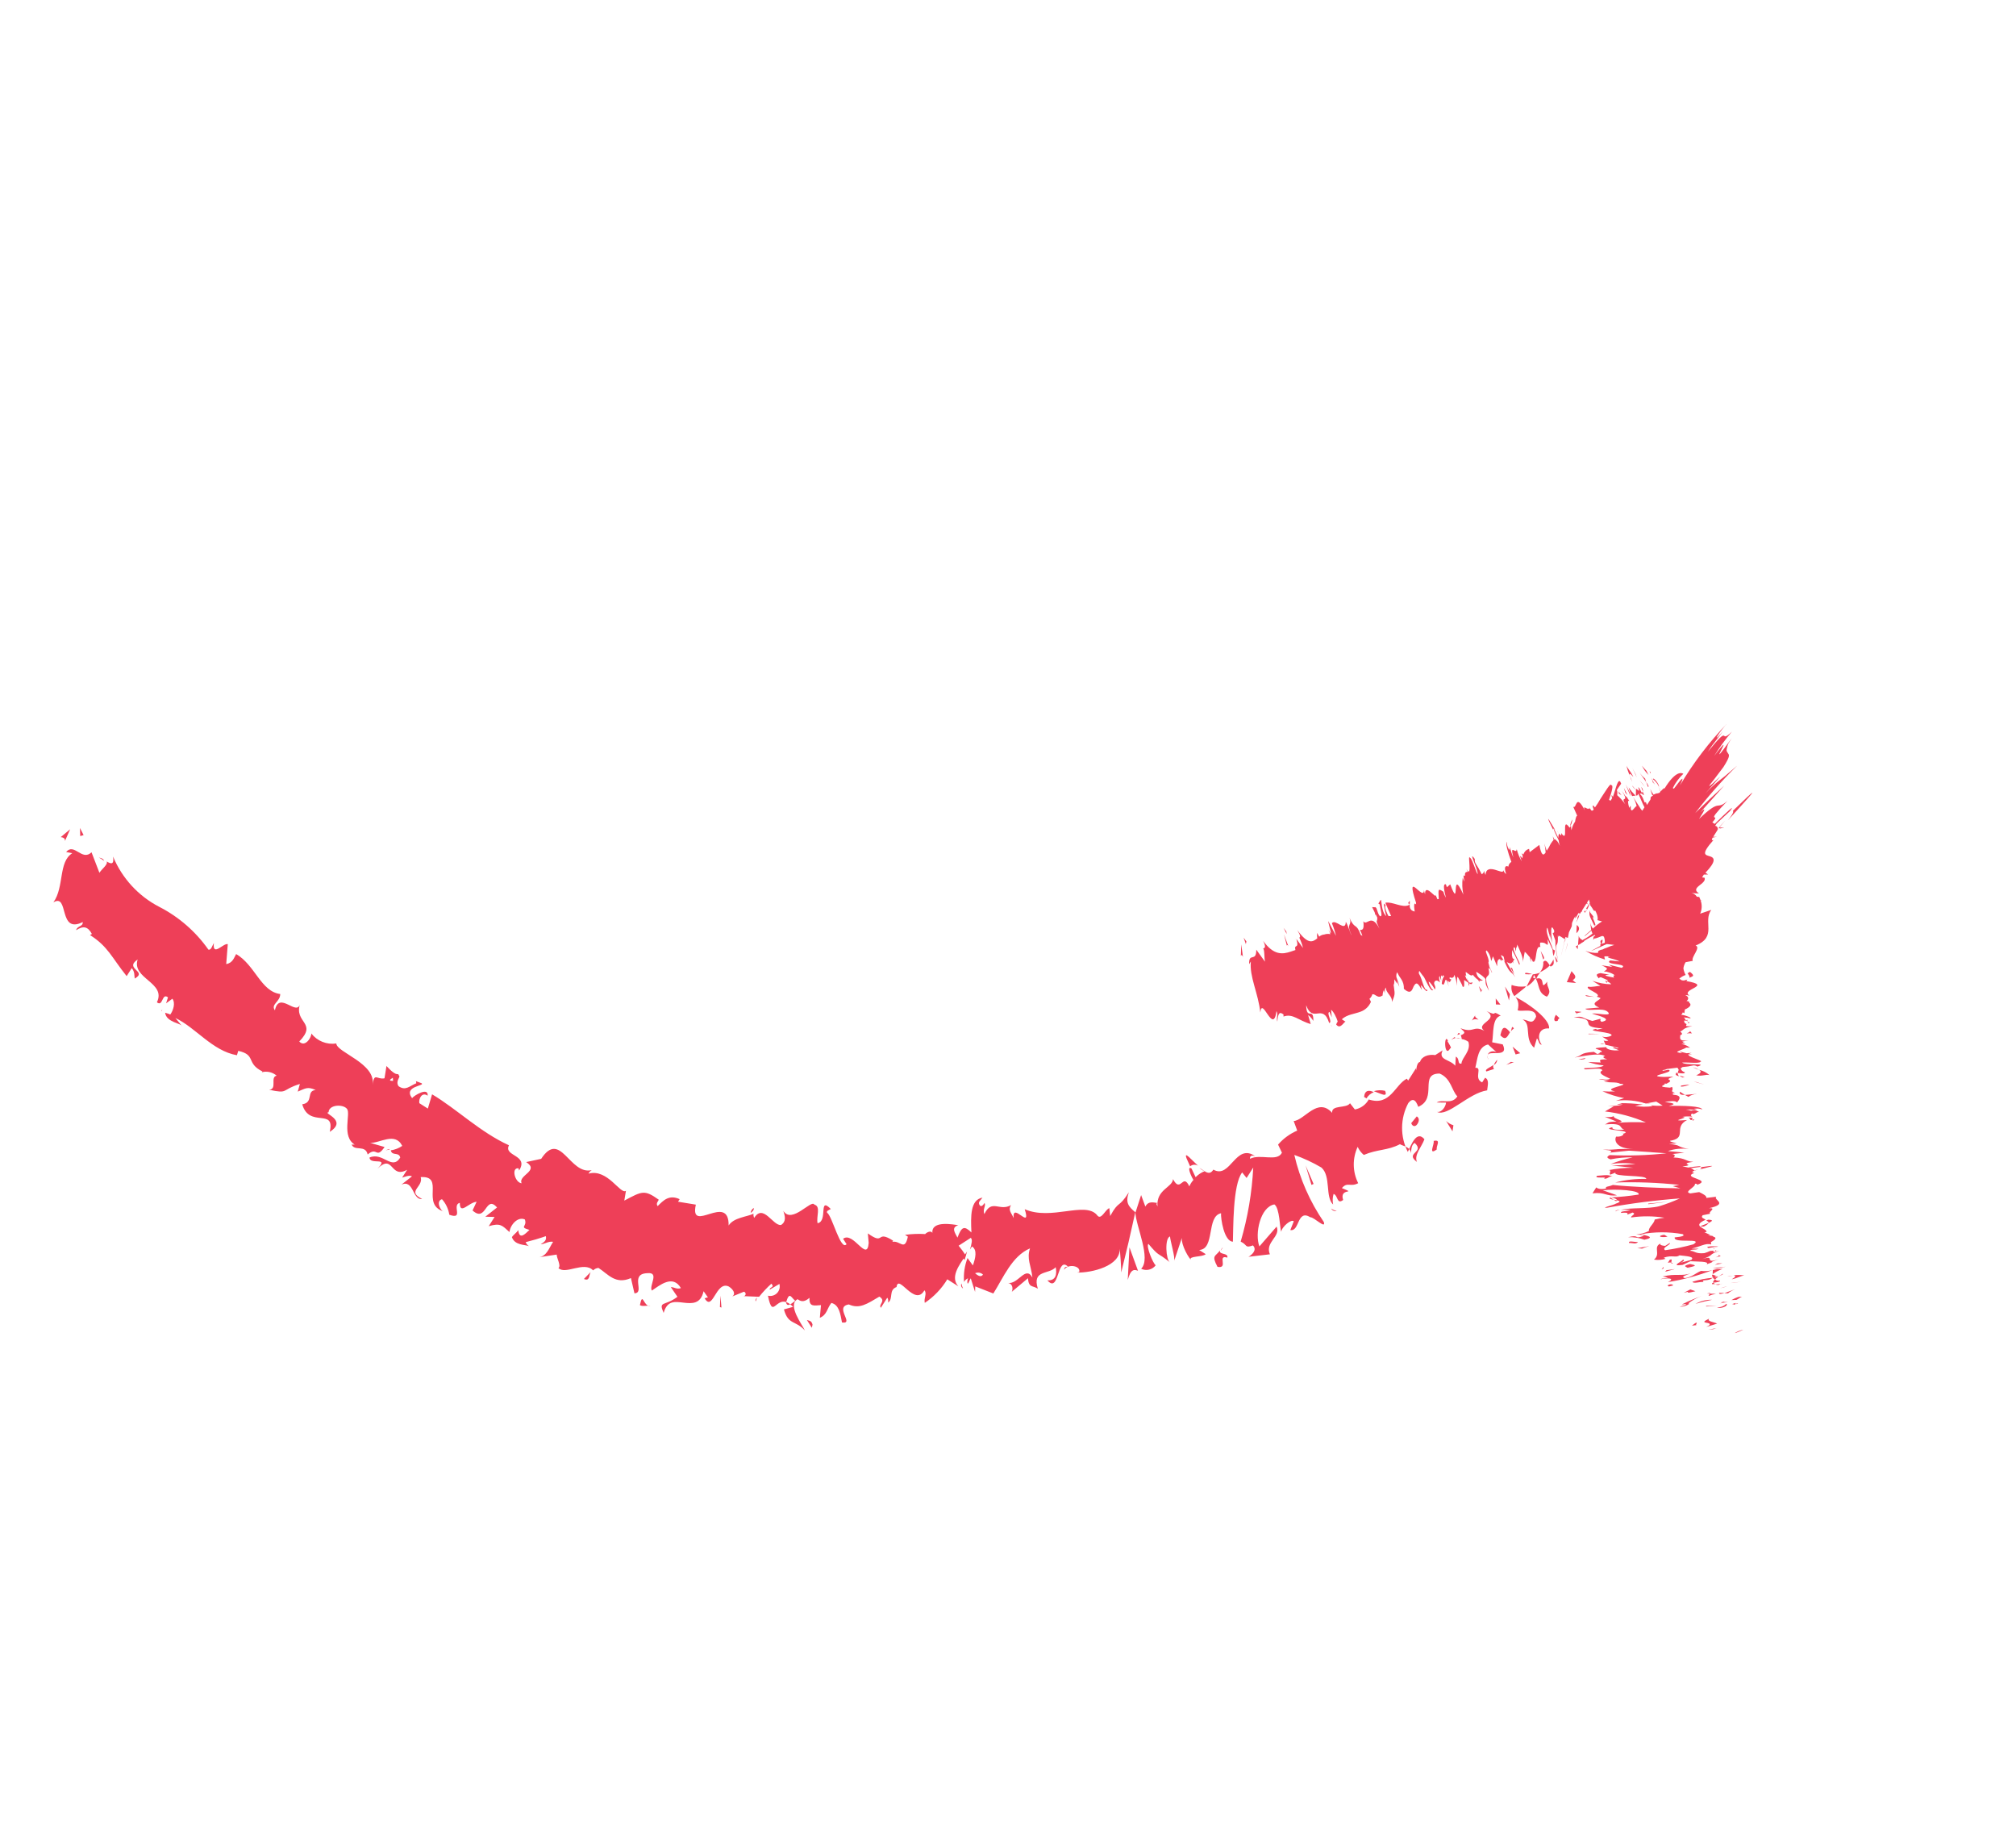 <?xml version="1.0" encoding="UTF-8"?> <svg xmlns="http://www.w3.org/2000/svg" width="138" height="126" viewBox="0 0 138 126" fill="none"><g clip-path="url(#clip0_461_1598)"><path d="M109.45 62.107L109.476 61.863C109.38 61.831 109.323 61.852 109.45 62.107Z" fill="#EE3F58"></path><path d="M107.932 63.32L107.908 63.878C108.171 63.644 108.116 63.437 107.932 63.32Z" fill="#EE3F58"></path><path d="M108.069 64.052L108.019 64.693L108.443 64.433C108.317 64.338 108.097 64.256 108.069 64.052Z" fill="#EE3F58"></path><path d="M107.863 64.782L107.995 64.98L108.019 64.694L107.863 64.782Z" fill="#EE3F58"></path><path d="M105.639 65.847C105.653 65.975 105.638 66.105 105.598 66.227C105.557 66.349 105.491 66.462 105.403 66.556C105.66 66.447 105.893 66.288 106.087 66.088C105.973 65.93 105.826 65.621 105.639 65.847Z" fill="#EE3F58"></path><path d="M106.185 66.137C106.405 66.061 106.36 65.861 106.336 65.674C106.271 65.822 106.183 65.96 106.077 66.082C106.129 66.158 106.163 66.194 106.185 66.137Z" fill="#EE3F58"></path><path d="M104.416 66.687C104.57 66.702 104.725 66.699 104.879 66.68C104.673 66.621 104.292 66.522 104.416 66.687Z" fill="#EE3F58"></path><path d="M103.89 69.161C104.204 69.275 105.106 68.96 105.15 69.59C104.879 70.22 104.645 69.799 104.232 69.794C104.873 70.116 104.297 71.068 105.012 71.723L105.203 71.085C105.335 71.169 105.326 71.522 105.534 71.51C105.213 71.091 105.274 70.342 106.04 70.399C106.114 69.787 104.675 68.714 103.739 68.248C103.871 68.447 104.012 68.608 103.89 69.161Z" fill="#EE3F58"></path><path d="M103.664 68.186L104.392 67.603L104.347 67.674L104.451 67.511C104.124 67.569 103.787 67.538 103.476 67.422C103.45 67.555 103.453 67.692 103.485 67.825C103.518 67.957 103.579 68.08 103.664 68.186Z" fill="#EE3F58"></path><path d="M104.926 66.697C104.998 66.742 105.039 66.768 104.998 66.742C105.045 66.802 105.086 66.866 105.119 66.934C104.85 67.02 104.987 66.85 104.998 66.742L104.926 66.697L104.492 67.538C104.744 67.401 104.957 67.2 105.106 66.955C105.413 67.465 105.242 67.958 105.889 68.226C106.286 67.805 105.839 67.606 105.913 67.195C105.345 67.909 105.874 66.784 105.168 66.993C105.227 66.837 105.317 66.695 105.434 66.575C105.266 66.642 105.089 66.684 104.91 66.701L104.926 66.697Z" fill="#EE3F58"></path><path d="M107.652 67.097C108.036 66.854 107.707 66.673 107.575 66.475L107.252 67.23L107.888 67.29L107.652 67.097Z" fill="#EE3F58"></path><path d="M103.019 67.533L103.291 68.48L103.356 68.062L103.019 67.533Z" fill="#EE3F58"></path><path d="M102.707 68.768L102.386 68.349L102.398 68.758L102.707 68.768Z" fill="#EE3F58"></path><path d="M51.741 89.07L51.822 88.806C51.721 88.943 51.673 89.041 51.741 89.07Z" fill="#EE3F58"></path><path d="M82.01 79.798C81.562 79.398 81.021 78.739 81.224 79.298L81.467 79.84C81.542 79.776 81.634 79.737 81.732 79.73C81.829 79.722 81.927 79.746 82.01 79.798Z" fill="#EE3F58"></path><path d="M65.913 86.073C65.946 86.136 65.985 86.195 66.031 86.248L66.2 85.668L65.913 86.073Z" fill="#EE3F58"></path><path d="M40.426 87.079L39.97 87.549C40.376 87.721 40.301 87.344 40.426 87.079Z" fill="#EE3F58"></path><path d="M94.814 74.67C94.558 74.61 94.291 74.618 94.04 74.693C94.523 74.857 95.013 75.169 94.814 74.67Z" fill="#EE3F58"></path><path d="M51.599 82.689C51.539 82.724 51.488 82.773 51.451 82.832C51.413 82.89 51.391 82.957 51.385 83.026C51.514 82.936 51.615 82.843 51.599 82.689Z" fill="#EE3F58"></path><path d="M93.374 75.085C93.435 75.124 93.476 75.15 93.537 75.189C93.652 74.995 93.828 74.845 94.038 74.762C93.733 74.611 93.424 74.601 93.374 75.085Z" fill="#EE3F58"></path><path d="M11.053 69.222C11.053 69.222 11.053 69.222 11.099 69.151C11.144 69.08 11.012 69.197 11.053 69.222Z" fill="#EE3F58"></path><path d="M6.766 58.701C6.889 58.762 7.005 58.836 7.113 58.922C7.097 58.811 6.995 58.746 6.766 58.701Z" fill="#EE3F58"></path><path d="M101.906 72.529C101.848 72.444 101.806 72.35 101.783 72.25C101.796 72.353 101.839 72.45 101.906 72.529Z" fill="#EE3F58"></path><path d="M93.184 79.306C93.262 79.371 93.256 79.382 93.184 79.306Z" fill="#EE3F58"></path><path d="M99.982 71.048C99.875 71.038 99.767 71.042 99.66 71.059C99.767 71.074 99.876 71.071 99.982 71.048Z" fill="#EE3F58"></path><path d="M99.753 70.845L99.934 70.787C99.895 70.689 99.844 70.657 99.753 70.845Z" fill="#EE3F58"></path><path d="M99.331 71.193C99.424 71.125 99.528 71.075 99.64 71.046C99.64 71.046 99.568 71 99.558 70.994L99.331 71.193Z" fill="#EE3F58"></path><path d="M26.638 78.7L26.671 78.649C26.292 78.769 26.41 78.742 26.638 78.7Z" fill="#EE3F58"></path><path d="M77.198 87.616C77.409 86.833 77.652 86.901 77.899 86.987L77.314 85.382L77.198 87.616Z" fill="#EE3F58"></path><path d="M96.993 79.537C96.781 79.058 97.316 78.51 97.506 77.986C96.969 77.343 96.602 78.371 96.368 78.853C96.105 78.333 95.97 77.758 95.976 77.176C95.982 76.593 96.129 76.021 96.402 75.507C96.915 74.859 97.086 75.942 97.106 75.754C98.428 75.161 97.117 73.482 98.546 73.488C99.338 73.82 99.38 74.678 99.76 75.049C99.384 75.64 98.704 75.222 98.347 75.468L98.988 75.475C98.951 75.781 98.678 76.166 98.368 76.112C99.097 76.475 100.517 74.827 101.798 74.638C101.831 74.316 101.96 73.91 101.658 73.776L101.457 74.092C100.844 73.817 101.515 73.055 100.989 73.093C101.138 72.499 101.153 71.663 101.861 71.497L102.477 72.061C102.305 71.88 101.83 71.951 101.84 72.273C101.817 71.814 103.335 72.492 102.867 71.492L102.142 71.347C102.25 70.727 102.123 69.687 102.727 69.526C102.002 69.065 102.642 69.659 101.754 69.208C102.774 69.857 100.602 70.096 101.84 70.696C100.819 70.047 100.983 70.782 99.975 70.384C100.16 70.588 100.444 70.683 99.995 70.87C100.029 70.952 100.051 71.039 100.061 71.127C100.226 71.151 100.381 71.216 100.515 71.315C100.71 71.955 100.062 72.388 100.041 72.805C99.73 72.865 99.95 72.475 99.654 72.33L99.618 72.952C99.235 72.494 98.422 72.578 98.753 71.9L98.246 72.223C97.775 72.153 97.313 72.317 97.203 72.692C96.889 72.736 96.965 73.63 96.931 73.121L96.392 73.968L96.302 73.839C95.483 74.249 95.176 75.745 93.693 75.261C93.596 75.439 93.46 75.593 93.295 75.712C93.131 75.83 92.942 75.91 92.742 75.946L92.411 75.52C92.171 75.898 91.124 75.605 91.19 76.177C90.19 75.069 89.306 76.685 88.556 76.738L88.798 77.393C88.294 77.609 87.846 77.937 87.487 78.351L87.751 78.906C87.423 79.557 86.282 78.961 85.566 79.322C85.541 79.091 85.734 79.057 85.941 79.16C84.575 78.176 84.234 80.74 83.059 80.064C82.891 80.33 82.729 80.313 82.543 80.223L82.481 80.184C82.359 80.106 82.226 80.022 82.104 79.944C82.206 80.044 82.327 80.121 82.461 80.171C82.228 80.262 82.017 80.402 81.843 80.581L81.561 79.986C81.265 79.798 81.438 80.338 81.692 80.772C81.575 80.901 81.481 81.049 81.413 81.21C80.953 80.244 80.828 81.726 80.296 80.715C80.258 81.293 79.137 81.411 79.233 82.59C79.193 82.45 79.101 82.391 79.241 82.351C78.914 82.301 78.597 82.214 78.401 82.591L78.112 81.806L77.728 82.995C77.233 82.579 77.026 82.319 77.272 81.616C76.546 82.759 76.606 82.123 75.996 83.24L75.937 82.702C75.657 82.781 75.367 83.6 75.085 83.163C74.253 82.218 71.961 83.57 70.145 82.774C70.621 84.28 69.268 82.216 69.387 83.381C69.239 83.028 68.986 82.839 69.207 82.492C68.415 82.949 67.889 82.041 67.382 83.109C67.25 82.753 67.51 82.546 67.395 82.344C67.343 82.425 67.175 82.691 67.049 82.482C66.924 82.273 67.143 82.155 67.253 81.981C66.418 82.123 66.442 83.257 66.497 84.366C66.007 83.897 65.833 83.944 65.541 84.719C65.37 84.38 65.09 84.031 65.597 83.866C65.301 83.835 63.747 83.507 63.824 84.401C63.725 84.195 63.407 84.379 63.332 84.475C62.871 84.447 62.409 84.465 61.951 84.528L62.145 84.652C61.929 85.69 61.61 84.885 61.086 85.01L61.138 84.929C59.923 84.157 60.606 85.292 59.406 84.43L59.464 85.082C59.356 86.447 58.413 84.257 57.71 84.798L57.949 85.166C57.544 85.668 56.968 83.238 56.621 83.017C56.541 82.895 56.738 82.834 56.871 82.76C55.999 81.877 56.698 83.596 55.966 83.733C55.862 83.265 56.209 82.583 55.744 82.459C55.544 82.075 54.206 83.818 53.623 82.888C53.738 83.248 53.836 83.611 53.469 83.851C52.921 83.946 52.253 82.361 51.627 83.367C51.582 83.279 51.565 83.178 51.581 83.08C51.139 83.301 50.227 83.337 49.877 83.888C49.901 81.597 47.174 84.534 47.632 82.461L46.413 82.26L46.523 82.086C45.802 81.756 45.411 82.167 45.017 82.562C44.879 82.373 45.057 82.229 45.095 82.124C44.107 81.424 43.965 81.534 42.735 82.185L42.848 81.512C42.465 81.799 41.603 79.975 40.283 80.34C40.333 80.239 40.412 80.154 40.509 80.097C38.987 80.462 38.372 77.305 37.044 79.326L36.015 79.547C36.964 80.15 35.444 80.445 35.708 80.999C35.234 80.956 34.979 79.891 35.498 79.977L35.531 80.128C36.225 79.036 34.45 79.168 34.84 78.398C32.871 77.505 31.263 75.909 29.577 74.909L29.287 75.885L28.705 75.516C28.648 75.222 28.879 74.723 29.274 75.003C29.338 74.385 28.335 74.994 28.208 75.171C27.576 74.339 29.142 74.332 28.856 74.15L28.474 74.008L28.497 74.151C28.015 74.346 27.768 74.691 27.281 74.352C27.052 73.992 27.425 73.742 27.322 73.633C27.219 73.525 27.374 73.552 27.138 73.517C26.903 73.481 26.456 72.968 26.456 72.968L26.32 73.813C25.792 73.922 25.616 73.365 25.505 74.284C25.767 72.788 23.044 72.046 23.02 71.429C22.7 71.477 22.372 71.438 22.071 71.317C21.77 71.197 21.507 70.998 21.308 70.742C21.343 70.979 20.89 71.737 20.485 71.293C21.761 69.984 20.098 70.03 20.546 68.695C20.335 69.635 19.107 67.78 18.818 69.159C18.514 68.736 19.181 68.587 19.183 68.044C17.858 67.874 17.462 66.061 16.165 65.308C16.035 65.512 15.95 65.916 15.485 65.994L15.593 64.629C15.293 64.539 14.532 65.531 14.639 64.553C14.528 64.726 14.462 65.056 14.266 65.004C13.397 63.769 12.242 62.763 10.898 62.074C9.473 61.336 8.354 60.117 7.74 58.634C7.831 59.236 7.57 59.127 7.298 58.969C7.413 59.171 6.98 59.469 6.805 59.745L6.265 58.341C5.601 58.979 5.079 57.659 4.526 58.325L4.948 58.406C3.984 58.998 4.411 60.716 3.655 61.769C4.745 61.114 3.961 63.97 5.664 63.117C5.684 63.446 5.297 63.357 5.21 63.674C5.716 63.351 6.013 63.425 6.292 63.932L6.16 64.006C7.405 64.797 7.639 65.534 8.67 66.819L9.02 66.268C9.241 66.552 9.182 66.758 9.223 66.985C10.135 66.476 8.464 66.331 9.423 65.679C8.999 67 11.403 67.253 10.741 68.609C11.168 68.952 11.072 67.931 11.499 68.274L11.37 68.68L11.8 68.365C12.024 68.665 11.857 69.176 11.655 69.448C11.584 69.403 11.398 69.357 11.304 69.325C11.382 69.991 12.437 70.045 12.475 70.256L12.006 69.686C13.406 70.346 14.531 71.936 16.218 72.234L16.309 71.934C17.563 72.215 16.81 72.768 17.963 73.344L17.93 73.395C18.105 73.351 18.288 73.35 18.464 73.391C18.639 73.433 18.802 73.516 18.939 73.634C18.468 73.722 19.002 74.549 18.426 74.598C19.788 74.891 19.208 74.608 20.528 74.2L20.381 74.724C20.88 74.525 21.034 74.35 21.61 74.616C20.937 74.661 21.495 75.474 20.689 75.593C21.165 77.256 22.961 75.805 22.572 77.477C23.846 76.668 22.04 76.194 22.492 76.137C22.514 75.606 23.486 75.565 23.755 75.908C24.024 76.251 23.351 77.829 24.312 78.369C24.22 78.31 24.151 78.395 24.066 78.327C24.242 78.84 25.012 78.326 25.168 79.028C25.837 78.45 25.73 79.384 26.325 78.516L25.332 78.229C25.974 78.279 27.043 77.454 27.534 78.439C27.3 78.599 27.032 78.703 26.752 78.745C26.835 79.156 27.304 78.823 27.397 79.241C26.82 80.149 26.221 78.837 25.294 79.236C25.319 79.782 26.684 79.146 25.84 79.999C26.951 78.928 26.695 80.729 27.871 80.073L27.527 80.613C27.668 80.573 28.026 80.415 28.2 80.525L27.484 81.087C28.332 80.723 28.226 82.175 28.894 82.07C27.802 81.533 29.004 81.266 28.798 80.576C30.483 80.472 28.779 82.455 30.382 82.93C30.15 82.911 29.816 82.197 30.257 82.091C30.522 82.389 30.695 82.758 30.756 83.153C31.784 83.52 30.896 82.483 31.476 82.336C31.468 83.205 32.083 82.306 32.626 82.264L32.347 82.86C33.312 83.732 33.212 81.748 34.026 82.653L33.221 83.287L33.856 83.304L33.454 83.937C34.267 83.694 34.382 83.896 34.875 84.338C34.925 83.854 35.432 83.26 35.926 83.474C36.118 83.983 35.494 83.973 36.243 84.191C35.925 84.49 35.557 84.887 35.476 84.205C35.359 84.388 35.15 84.514 35.04 84.687C35.247 85.263 35.94 85.188 36.211 85.302C36.106 85.239 36.026 85.143 35.983 85.029L36.677 84.84C37.007 84.748 37.363 84.617 37.363 84.617C37.437 84.907 37.238 85.039 37.013 85.168C37.261 85.182 37.525 84.948 37.861 85.005C37.569 85.464 37.417 85.998 36.871 86.066L38.108 85.879C38.1 86.117 38.431 86.656 38.226 86.799C38.703 87.288 39.973 86.304 40.601 86.962C40.699 86.864 40.828 86.804 40.966 86.793C41.62 87.208 42.119 87.955 43.189 87.489L43.43 88.531C44.177 88.504 43.072 87.2 44.306 87.153C45.179 87.063 44.401 88.016 44.623 88.344C45.149 87.99 46.055 87.219 46.609 88.173C46.326 88.28 46.164 88.105 45.92 88.107L46.373 88.769C45.489 89.439 45.054 89.019 45.428 89.873C45.677 88.985 46.23 89.107 46.805 89.172C47.38 89.236 47.958 89.274 48.163 88.387L48.471 88.827C48.38 88.769 48.329 88.894 48.224 88.856C48.796 89.85 48.996 87.641 49.887 88.065C50.194 88.259 50.385 88.567 50.127 88.747L50.922 88.421C50.942 88.426 50.962 88.436 50.979 88.448C50.996 88.461 51.01 88.478 51.021 88.496C51.032 88.515 51.038 88.535 51.041 88.556C51.043 88.578 51.041 88.599 51.035 88.62C51.029 88.64 51.019 88.659 51.005 88.675C50.991 88.692 50.974 88.705 50.955 88.715C50.936 88.724 50.915 88.73 50.894 88.731C50.872 88.732 50.851 88.729 50.831 88.722L51.962 88.768C52.218 88.446 52.5 88.146 52.805 87.871C53.053 88.157 52.675 88.075 52.687 88.282L53.352 87.889C53.382 87.998 53.383 88.114 53.354 88.224C53.326 88.333 53.269 88.434 53.19 88.515C53.111 88.597 53.012 88.656 52.903 88.687C52.794 88.719 52.678 88.721 52.568 88.694C52.941 90.565 53.133 88.279 54.289 89.459L53.662 89.633C53.954 90.707 54.456 90.368 55.096 91.075C54.947 90.722 53.867 89.334 54.593 88.935C54.787 89.059 55.001 89.195 55.413 88.84C55.373 89.489 55.739 89.363 56.198 89.34L56.12 90.207C56.625 89.998 56.606 89.556 56.91 89.19C57.446 89.316 57.527 89.955 57.636 90.526C58.525 90.662 57.073 89.452 58.106 89.292C58.828 89.622 59.343 89.262 60.195 88.757C60.684 89.068 60.109 89.275 60.295 89.523L60.73 88.839C60.811 88.891 60.805 89.059 60.794 89.166C61.164 88.9 60.812 88.304 61.371 88.1C61.491 87.145 62.619 89.496 63.278 88.324C63.478 88.551 63.223 88.862 63.304 89.186C63.929 88.766 64.455 88.216 64.845 87.572L65.6 88.052C65.044 87.44 65.617 86.629 66.112 85.941C65.96 85.709 65.796 85.485 65.621 85.271L66.448 84.736C66.59 84.827 66.507 85.161 66.398 85.536L66.534 85.321C66.912 85.561 66.773 86.118 66.596 86.621L66.229 86.116C66.029 86.638 65.947 87.198 65.99 87.755C66.05 87.642 66.148 87.552 66.266 87.501C66.216 87.61 66.203 87.733 66.23 87.851C66.302 87.896 66.308 87.728 66.451 87.504L66.746 88.436L66.758 88.057L67.996 88.543C68.677 87.472 69.259 85.993 70.506 85.453C70.267 86.189 70.578 86.602 70.67 87.449C70.202 86.607 69.707 87.926 69 87.821C69.364 87.88 69.333 88.29 69.258 88.429L70.365 87.499C70.421 88.179 70.691 87.978 71.042 88.216C70.634 86.896 71.803 87.266 72.265 86.743C72.355 87.188 72.298 87.682 71.694 87.641C72.52 88.596 72.341 85.947 73.106 86.705C72.956 86.738 72.874 86.686 72.839 86.922C73.124 86.473 74.007 86.662 73.872 87.077L73.722 87.111C74.725 87.133 76.715 86.663 76.642 85.471C76.675 85.621 76.759 86.864 76.751 87.102L77.253 85.028L77.715 82.972C77.76 83.96 78.817 86.151 78.114 86.851C78.283 86.932 78.474 86.953 78.656 86.909C78.838 86.865 78.999 86.76 79.112 86.611C78.928 86.495 78.433 85.291 78.611 85.146C79.43 86.111 79.141 85.641 80.084 86.412C79.808 86.237 79.712 84.743 80.092 84.641C80.094 84.886 80.467 86.126 80.371 86.322L80.944 84.609C80.749 84.915 81.199 85.875 81.516 86.234C81.342 85.966 82.327 86.062 82.534 85.849L82.085 85.564C83.188 85.52 82.562 83.259 83.584 83.049C83.554 83.388 83.787 84.983 84.394 84.997C84.43 84.174 84.373 81.086 85.029 80.256L85.333 80.636L85.787 79.921C85.7 81.639 85.412 83.341 84.927 84.992C85.415 85.216 85.189 85.459 85.765 85.252C86.101 85.581 85.623 85.95 85.457 86.031L86.926 85.861C86.578 85.01 87.685 84.667 87.388 83.962L86.209 85.32C85.879 84.465 86.265 82.618 87.234 82.446C87.601 82.68 87.606 84.115 87.704 84.321C87.734 83.982 88.406 83.42 88.561 83.605L88.325 84.2C88.975 84.327 88.773 82.751 89.698 83.325C89.94 83.306 90.78 84.17 90.621 83.654C89.667 82.261 88.981 80.703 88.599 79.058C89.245 79.286 89.867 79.576 90.457 79.924C91.124 80.52 90.695 81.938 91.256 82.453C91.207 82.212 91.217 81.963 91.287 81.727C91.598 81.825 91.498 82.478 91.941 82.142C91.656 81.26 92.946 81.778 91.856 81.329C92.228 80.878 92.432 81.28 92.972 80.993C92.779 80.608 92.676 80.184 92.669 79.753C92.663 79.322 92.754 78.895 92.935 78.504C93.031 78.719 93.176 78.909 93.356 79.059C94.3 78.656 94.974 78.769 95.829 78.324C96.034 78.454 96.561 78.503 96.571 78.939C96.62 78.726 96.583 78.402 96.834 78.232C97.57 78.9 96.134 78.905 96.993 79.537ZM98.036 72.734C97.637 72.753 97.789 72.763 98.01 72.775L98.036 72.734ZM26.889 73.774L26.91 73.988C26.552 73.989 26.714 73.891 26.889 73.774ZM54.441 89.039C54.266 89.157 53.888 89.548 53.809 89.154C54.028 88.404 54.136 88.774 54.4 89.013L54.441 89.039ZM66.758 87.155C66.846 87.116 66.943 87.105 67.037 87.121C67.131 87.137 67.218 87.181 67.287 87.247C67.164 87.441 66.961 87.355 66.718 87.129L66.758 87.155Z" fill="#EE3F58"></path><path d="M65.922 88.2C65.869 88.091 65.831 87.976 65.811 87.856C65.783 87.917 65.778 87.986 65.799 88.05C65.82 88.114 65.864 88.167 65.922 88.2Z" fill="#EE3F58"></path><path d="M91.5 82.88C91.363 82.864 91.234 82.811 91.124 82.727C91.157 82.795 91.213 82.848 91.283 82.876C91.352 82.904 91.43 82.906 91.5 82.88Z" fill="#EE3F58"></path><path d="M101.21 69.793C101.087 69.716 100.893 69.592 101.005 69.462L100.751 69.86C100.913 69.719 101.058 69.783 101.21 69.793Z" fill="#EE3F58"></path><path d="M106.506 69.464C106.351 69.709 106.327 69.994 106.633 69.874C106.627 69.77 106.704 69.761 106.749 69.69L106.506 69.464Z" fill="#EE3F58"></path><path d="M102.702 70.871C103.08 71.269 103.183 70.948 103.365 70.662C102.899 70.065 102.804 70.463 102.702 70.871Z" fill="#EE3F58"></path><path d="M103.631 70.402C103.462 70.15 103.498 70.431 103.415 70.608C103.473 70.526 103.547 70.456 103.631 70.402Z" fill="#EE3F58"></path><path d="M99.273 71.758C99.471 71.784 98.934 71.141 99.128 71.264C98.838 70.593 98.836 72.512 99.273 71.758Z" fill="#EE3F58"></path><path d="M104.061 72.093L103.541 71.648L103.747 72.18L104.061 72.093Z" fill="#EE3F58"></path><path d="M101.746 73.344L102.269 73.175C102.238 73.136 102.219 73.089 102.212 73.04C102.206 72.99 102.213 72.94 102.233 72.894C101.979 73.091 101.609 73.2 101.746 73.344Z" fill="#EE3F58"></path><path d="M102.487 72.54C102.388 72.647 102.308 72.772 102.253 72.907C102.321 72.872 102.378 72.819 102.419 72.755C102.46 72.69 102.484 72.616 102.487 72.54Z" fill="#EE3F58"></path><path d="M103.628 72.707L103.423 72.691L103.108 72.893L103.628 72.707Z" fill="#EE3F58"></path><path d="M96.982 76.419L96.603 76.88C96.672 77.11 96.874 77.153 97.007 76.966C97.141 76.778 97.186 76.549 96.982 76.419Z" fill="#EE3F58"></path><path d="M98.989 76.735L99.427 77.443L99.491 77.026C99.303 76.971 99.13 76.871 98.989 76.735Z" fill="#EE3F58"></path><path d="M98.136 78.099C98.205 78.329 97.742 79.124 98.353 78.681C98.284 78.451 98.687 77.976 98.136 78.099Z" fill="#EE3F58"></path><path d="M89.774 81.109L89.917 81.043L89.373 79.779L89.774 81.109Z" fill="#EE3F58"></path><path d="M83.341 86.72C84.126 86.861 83.282 85.866 84.015 86.088C84.095 85.738 83.424 85.913 83.511 85.596C83.189 86.036 82.914 85.904 83.341 86.72Z" fill="#EE3F58"></path><path d="M83.552 85.622C83.616 85.543 83.67 85.458 83.714 85.367C83.643 85.439 83.588 85.526 83.552 85.622Z" fill="#EE3F58"></path><path d="M5.722 57.164L5.474 56.677L5.492 57.233L5.722 57.164Z" fill="#EE3F58"></path><path d="M4.446 57.571L4.801 56.765L4.159 57.302C4.276 57.32 4.479 57.362 4.446 57.571Z" fill="#EE3F58"></path><path d="M55.571 90.889L55.62 90.677C55.558 90.436 55.457 90.415 55.234 90.359L55.571 90.889Z" fill="#EE3F58"></path><path d="M49.385 89.507L49.317 88.69L49.28 89.469L49.385 89.507Z" fill="#EE3F58"></path><path d="M43.803 89.341C43.996 89.464 44.316 89.323 44.519 89.409C44.016 89.434 44.006 88.367 43.803 89.341Z" fill="#EE3F58"></path><path d="M115.734 76.676L115.834 76.654C115.83 76.605 115.837 76.556 115.855 76.509C115.486 76.548 115.539 76.352 115.734 76.676Z" fill="#EE3F58"></path><path d="M115.834 76.655C116.147 76.567 115.864 76.788 115.834 76.655Z" fill="#EE3F58"></path><path d="M115.572 75.084C115.74 74.961 115.943 74.894 116.151 74.893C115.946 74.878 115.592 74.939 115.341 74.951L115.572 75.084Z" fill="#EE3F58"></path><path d="M115.341 74.951L114.994 74.731C114.935 74.937 115.113 74.95 115.341 74.951Z" fill="#EE3F58"></path><path d="M116.188 74.113L116.654 74.237L115.948 74.018L116.188 74.113Z" fill="#EE3F58"></path><path d="M116.11 73.605C116.508 73.7 116.782 73.516 117.019 73.595C116.818 73.418 116.577 73.294 116.316 73.235C116.483 73.355 116.439 73.47 116.11 73.605Z" fill="#EE3F58"></path><path d="M116.316 73.236C116.177 73.157 116.028 73.096 115.873 73.055C116.014 73.131 116.162 73.192 116.316 73.236Z" fill="#EE3F58"></path><path d="M115.057 74.384C115.264 74.38 115.469 74.329 115.654 74.234L115.075 74.31L115.057 74.384Z" fill="#EE3F58"></path><path d="M114.849 73.449C115.027 73.462 115.357 73.529 115.327 73.395C115.254 73.379 115.187 73.342 115.135 73.288C115.082 73.234 115.047 73.167 115.032 73.093C114.928 73.184 114.862 73.312 114.849 73.449Z" fill="#EE3F58"></path><path d="M114.731 73.474C114.66 73.586 114.755 73.618 114.934 73.674C114.882 73.613 114.85 73.538 114.842 73.458C114.787 73.409 114.707 73.444 114.731 73.474Z" fill="#EE3F58"></path><path d="M115.318 73.748C115.205 73.694 115.088 73.653 114.966 73.624C115.027 73.678 115.096 73.722 115.17 73.754L115.318 73.748Z" fill="#EE3F58"></path><path d="M118.277 56.156C119.172 55.177 120.604 53.623 119.611 54.553L118.622 55.501C118.701 55.579 118.532 55.845 118.277 56.156Z" fill="#EE3F58"></path><path d="M105.462 65.089L105.635 65.672C105.801 65.592 105.592 65.358 105.462 65.089Z" fill="#EE3F58"></path><path d="M107.48 56.569C107.567 56.424 107.618 56.259 107.628 56.09C107.543 56.237 107.493 56.401 107.48 56.569Z" fill="#EE3F58"></path><path d="M115.64 66.93C115.895 66.82 116.043 66.814 115.681 66.526L115.519 66.624C115.602 66.763 115.684 66.815 115.64 66.93Z" fill="#EE3F58"></path><path d="M91.171 70.218C91.158 70.216 91.145 70.212 91.134 70.205C91.123 70.198 91.114 70.188 91.107 70.177C91.129 70.236 91.157 70.239 91.171 70.218Z" fill="#EE3F58"></path><path d="M86.041 65.094C86.041 65.094 86.087 65.022 86.184 65.027C86.282 65.031 86.1 65.002 86.041 65.094Z" fill="#EE3F58"></path><path d="M115.585 69.946L115.532 70.029C115.631 70.034 115.693 70.029 115.585 69.946Z" fill="#EE3F58"></path><path d="M117.926 50.056C117.703 50.43 117.316 50.814 116.907 51.457C118.557 49.425 117.605 51.012 118.554 50.083C118.109 50.606 117.702 51.162 117.339 51.746C119.087 49.447 116.466 53.412 118.541 50.532L118.45 50.675L118.32 50.879C118.271 50.985 118.234 51.096 118.21 51.21C118.18 51.392 118.17 51.386 118.264 51.531C118.358 51.677 118.486 51.701 117.973 52.507L117.344 53.339C116.38 54.518 117.801 53.071 117.723 53.194L116.729 54.325C117.053 53.964 117.412 53.635 117.8 53.343C117.935 53.243 118.071 53.142 118.9 52.423C117.874 53.431 116.92 54.51 116.045 55.652L117.047 54.684L118.021 53.784L116.387 55.611C116.899 55.12 116.588 55.61 116.302 56.059L116.302 56.059C117.857 54.583 117.428 55.528 118.245 54.829C116.535 56.594 117.884 55.532 117.213 56.294L117.377 56.398C118.145 55.64 118.862 54.964 118.424 55.517L117.51 56.368L117.406 56.532C117.568 56.548 117.622 56.712 117.544 56.834L117.667 56.64L118.103 56.157L117.694 56.643L118.03 56.656L117.736 56.712L117.664 56.667L117.521 56.891L117.463 56.983L117.275 57.279L117.53 57.284C117.431 57.294 117.332 57.313 117.236 57.34C117.178 57.432 117.133 57.547 117.29 57.504C116.38 58.53 116.745 58.519 117.066 58.622C117.387 58.726 117.47 58.979 116.738 59.746C116.805 59.776 116.867 59.815 116.922 59.863L116.633 59.866L116.51 60.06L116.682 60.083C116.849 60.519 115.646 60.743 116.299 61.158C116.124 61.161 115.949 61.148 115.777 61.119C115.846 61.134 115.912 61.161 115.972 61.199C116.046 61.246 116.109 61.309 116.156 61.383L116.318 61.399L116.413 61.632C116.455 61.639 116.497 61.642 116.54 61.641L116.581 61.639C116.567 61.64 116.554 61.641 116.54 61.641L116.417 61.649C116.519 61.941 116.506 62.26 116.38 62.542L117.145 62.284C116.536 63.086 117.581 64.123 116.068 64.723C116.45 64.865 115.743 65.505 115.873 65.774L115.385 65.865C115.305 65.992 115.253 66.135 115.233 66.284C115.255 66.444 115.308 66.599 115.387 66.74C115.226 66.794 115.078 66.88 114.953 66.995L115.127 67.105C115.171 67.112 115.216 67.117 115.261 67.119L115.501 67.056L115.437 67.159C117.322 67.483 114.955 67.712 115.66 68.16C115.562 68.132 115.461 68.116 115.36 68.113C115.624 68.238 115.601 68.409 115.443 68.524C115.584 68.527 115.665 68.579 115.626 68.641C115.827 68.754 115.68 68.961 115.334 69.1L115.297 69.362L115.194 69.297C115.169 69.362 115.132 69.421 115.084 69.471C115.298 69.449 116.08 69.775 115.545 69.692C115.683 69.679 115.434 69.665 115.246 69.645C115.381 69.703 115.396 69.927 115.441 69.856L115.487 69.784L115.517 69.918L115.455 69.879L115.267 69.859L115.321 70.022L115.454 70.107C115.314 70.305 115.571 70.239 115.842 70.239C115.164 70.382 115.271 70.507 115.015 70.616C115.121 70.698 115.224 70.806 115.017 70.861C115.018 71.062 114.886 71.293 115.578 71.218C115.435 71.239 115.292 71.268 115.151 71.304C115.219 71.362 115.294 71.41 115.375 71.447C115.283 71.437 115.189 71.44 115.097 71.457C115.384 71.524 115.506 71.602 115.506 71.602L115.69 71.719L115.425 71.708C115.266 71.822 114.729 71.968 114.821 72.026C114.923 72.065 115.032 72.085 115.141 72.086L114.968 71.976L115.45 72.096L115.795 72.072L115.615 72.13L115.838 72.185L115.579 72.164C115.452 72.341 116.716 72.629 116.395 72.683C116.311 72.816 115.604 72.71 115.145 72.734C115.334 72.954 117.014 72.747 116.188 73.01C116.107 72.949 116.007 72.921 115.908 72.932C115.668 72.99 115.424 73.026 115.179 73.041C115.083 73.098 114.995 73.168 114.918 73.248C114.895 73.189 114.862 73.134 114.821 73.086L114.105 73.175C113.842 73.295 113.72 73.217 113.842 73.295L114.213 73.23C114.721 73.424 112.505 73.663 113.902 73.72L114.545 73.699C113.716 73.989 114.797 73.845 114.043 74.197L113.961 74.145C114.075 74.303 113.269 74.378 114.31 74.453L114.457 74.402C114.482 74.448 114.494 74.499 114.491 74.55C114.489 74.602 114.472 74.652 114.443 74.695L114.678 74.844C114.59 74.813 114.498 74.798 114.405 74.799C114.516 74.827 114.666 74.908 114.445 74.939C115.314 74.947 114.857 75.373 114.798 75.465C114.678 75.317 114.307 75.382 113.959 75.433C114.662 75.522 114.737 75.584 114.23 75.706C115.266 75.676 116.458 75.718 116.527 75.948C116.374 75.892 116.211 75.872 116.049 75.888C115.831 75.892 116.1 75.92 116.161 75.959C115.94 75.99 115.768 75.924 115.389 75.956C115.515 75.963 115.639 75.989 115.757 76.031C116.027 75.945 116.149 76.023 116.323 76.133L116.323 76.133C116.16 76.073 116.117 76.231 115.896 76.263L115.825 76.218C115.759 76.276 115.697 76.351 115.84 76.442C115.608 76.409 115.372 76.414 115.142 76.457C115.834 76.496 113.978 76.778 115.479 76.671C114.547 77.168 115.467 77.839 114.449 78.066C114.037 78.105 114.725 78.241 114.776 78.273L114.246 78.295C115.249 78.431 114.615 78.458 115.606 78.658C115.124 78.59 114.633 78.636 114.173 78.793L115.293 78.903L114.473 78.998C114.771 79.044 114.588 79.226 114.548 79.231C115.435 79.27 115.401 79.519 115.913 79.527C114.793 79.689 116.209 79.715 115.162 79.852C115.297 79.865 115.431 79.888 115.563 79.92C116.054 79.846 116.593 79.787 116.36 79.883L115.721 79.964C115.82 79.992 115.909 80.048 115.977 80.126L116.297 80.028L115.98 80.143C115.834 80.193 115.768 80.251 115.987 80.29C115.031 80.641 117.32 80.726 116.126 81.12C116.108 81.13 116.086 81.137 116.062 81.141C116.085 81.134 116.106 81.127 116.126 81.12C116.193 81.085 116.205 81.021 116.02 81.028C116.105 81.254 115.2 81.596 115.712 81.692L116.314 81.602C116.609 81.746 116.826 81.855 116.806 82L117.488 81.918C117.228 82.125 118.374 82.395 116.989 82.704C117.545 82.685 116.891 82.971 117.064 83.081L116.553 83.186C116.399 83.361 116.618 83.4 116.761 83.49C115.718 83.959 116.844 84.059 116.816 84.328L116.672 84.351L117.082 84.54C116.587 84.598 117.354 84.541 117.276 84.663C117.539 84.701 117.441 84.855 117.12 85.022L117.13 85.187C116.745 85.071 116.385 85.344 115.791 85.467L116.284 85.48C116.012 85.593 115.778 85.488 115.693 85.621C116.019 85.627 116.04 85.841 116.666 85.781C116.803 85.742 116.935 85.692 117.062 85.631L117.304 85.612C117.2 85.776 117.432 85.68 117.7 85.621C116.848 85.92 117.419 85.878 116.523 86.193C117.52 85.861 116.539 86.55 117.645 86.202C116.756 86.496 117.61 86.28 116.827 86.542C117.051 86.326 116.149 86.369 115.712 86.335L115.181 86.584C114.193 86.723 115.307 86.283 115.19 86.218C115.174 86.214 115.155 86.212 115.133 86.21C115.162 86.209 115.18 86.212 115.19 86.218C115.382 86.258 115.188 86.397 114.984 86.453L115.771 86.243C116.051 86.005 115.389 85.986 114.966 85.931C114.718 86.118 114.448 85.889 113.889 86.092L114.011 86.17C113.754 86.248 113.483 86.266 113.217 86.224C113.725 85.831 113.097 85.331 113.713 85.107C113.537 85.181 113.734 85.277 113.989 85.282L114.303 85.08C114.386 85.219 113.709 85.405 113.985 85.58C114.638 85.489 115.284 85.354 115.919 85.176C116.663 84.704 114.519 85.146 114.64 84.707C114.472 84.701 115.492 84.675 115.186 84.481C114.236 84.311 113.263 84.314 112.314 84.49C112.665 84.569 113.375 84.691 112.564 84.863C112.205 84.73 111.822 84.672 111.44 84.693C112.327 84.469 111.762 84.884 112.521 84.592C112.486 84.513 112.164 84.523 112.003 84.506C112.303 84.478 112.596 84.398 112.87 84.269C112.837 84.005 113.225 83.779 113.272 83.479C113.49 83.423 113.712 83.382 113.937 83.357C113.181 83.236 112.412 83.23 111.655 83.34C111.625 83.206 112.043 83.113 111.755 83.002C110.937 83.342 111.898 82.935 110.981 83.026C110.847 82.898 111.405 82.922 111.61 82.824C111.392 82.806 111.172 82.805 110.953 82.822C111.64 82.642 112.79 82.772 113.577 82.57C114.06 82.422 114.532 82.244 114.992 82.036C113.323 82.159 111.663 82.371 110.017 82.671C109.474 82.713 110.566 82.461 110.611 82.39C110.984 82.264 110.887 82.207 110.692 82.165C110.692 82.189 110.67 82.21 110.618 82.222L110.463 82.123C110.268 82.089 110.101 82.053 110.23 81.975L110.463 82.123C110.54 82.137 110.622 82.15 110.692 82.165C110.689 82.087 110.459 81.969 110.22 81.969C110.871 81.938 111.52 81.873 112.165 81.772C112.309 81.477 110.613 81.373 109.716 81.477L110.686 81.821C109.937 81.918 109.906 81.583 109.009 81.686L109.269 81.278C109.297 81.325 109.528 81.457 109.935 81.358C109.881 81.194 110.053 81.261 110.406 81.113C111.378 81.229 113.856 81.343 115.03 81.344L114.507 81.198L114.951 81.108C113.496 80.953 112.032 80.898 110.57 80.945C111.261 80.763 111.974 80.681 112.688 80.701C112.735 80.401 110.378 80.593 110.585 80.267L110.239 80.405C110.087 80.351 110.39 80.056 110.085 80.106C110.649 79.992 111.224 79.935 111.799 79.935L110.328 79.783C110.301 79.782 110.28 79.78 110.266 79.777L110.328 79.783C110.637 79.796 111.735 79.683 111.955 79.69C111.386 79.595 110.806 79.594 110.237 79.687C110.734 79.495 111.244 79.34 111.764 79.225C111.253 79.214 110.744 79.26 110.244 79.362C109.898 79.241 110.042 79.154 110.179 79.072L110.187 79.068C111.484 79.128 112.785 79.088 114.076 78.946L110.195 78.672L111.808 78.637C110.664 78.655 110.464 78.069 110.632 77.803C110.926 77.834 111.167 77.709 111.12 77.606C111.113 77.608 111.105 77.61 111.098 77.612C111.098 77.612 111.109 77.595 111.096 77.574C111.067 77.548 111.014 77.525 110.935 77.508C111.042 77.525 111.082 77.552 111.096 77.574C111.107 77.584 111.115 77.595 111.12 77.606C111.933 77.355 109.374 77.383 110.384 77.158C110.273 77.331 110.744 77.358 111.192 77.328C110.77 77.203 111.219 76.858 109.859 76.968C110.142 76.861 109.976 76.784 110.657 76.773L109.848 76.445C109.982 76.475 110.38 76.495 110.473 76.384C110.475 76.381 110.478 76.377 110.481 76.374C110.478 76.378 110.476 76.381 110.473 76.384C110.324 76.613 111.556 76.738 110.686 76.863C111.345 76.809 112.007 76.799 112.668 76.833C111.775 76.446 110.83 76.193 109.864 76.082L110.46 75.731L110.074 75.729L111.039 75.654C110.807 75.636 110.648 75.592 110.725 75.584C110.802 75.576 110.937 75.589 111.078 75.593C111.003 75.554 110.924 75.528 110.841 75.514C111.381 75.508 111.921 75.54 112.457 75.61C112.28 75.641 112.092 75.665 111.925 75.702C112.326 75.77 112.734 75.775 113.136 75.716C113.088 75.711 113.05 75.686 113.011 75.662C113.277 75.698 113.546 75.706 113.814 75.684L113.375 75.406L112.66 75.538C111.999 75.327 111.3 75.264 110.613 75.355L111.176 75.168C110.665 75.075 110.168 74.918 109.696 74.7C109.985 74.724 110.276 74.726 110.565 74.708C109.498 74.517 111.843 74.231 110.896 74.188C110.658 74.022 110.04 74.16 109.795 74.004C109.903 74.015 110.134 73.99 110.134 73.99L109.44 73.864C109.694 73.825 109.922 73.984 110.224 73.847C109.706 73.603 109.357 73.453 109.692 73.265C109.531 72.976 108.302 73.355 108.451 73.121L108.469 73.12C109.038 73.097 109.685 73.072 109.775 72.931C109.411 72.894 109.052 72.815 108.707 72.696L109.573 72.731C109.526 72.601 109.373 72.503 110.024 72.516C109.656 72.397 109.728 72.328 109.868 72.288C109.45 72.022 108.122 72.353 107.781 72.394C108.435 72.222 108.063 72.086 109.104 72.003L109.339 72.152C109.423 72.128 109.486 72.105 109.533 72.084C109.46 72.053 109.449 72.028 109.636 72.015C109.771 71.819 108.436 71.765 109.969 71.679C109.891 71.801 110.354 71.952 110.823 71.892L110.389 71.716C110.653 71.64 110.543 71.814 110.816 71.744C110.62 71.691 110.182 71.57 109.899 71.519L109.777 71.222C109.762 71.212 109.757 71.202 109.764 71.19L109.777 71.222C109.839 71.26 110.055 71.273 110.087 71.223L109.668 70.957C109.877 71.017 110.101 70.995 110.295 70.897C110.55 70.629 108.362 70.6 109.244 70.43L109.326 70.482L109.71 70.396C107.883 70.295 109.559 69.755 107.728 69.637C108.44 69.531 108.151 69.648 109.001 69.888L109.538 69.742C109.607 69.815 109.473 69.844 109.637 69.948C110.421 69.773 109.456 69.533 108.977 69.385C109.25 69.316 110.404 69.62 110.065 69.275C109.725 68.93 108.723 69.267 108.517 69.05L109.471 68.969C108.767 68.679 109.435 68.53 109.564 68.326C109.482 68.278 109.391 68.245 109.297 68.228C109.719 68.037 108.407 67.69 108.732 67.539C108.911 67.596 109.325 67.486 109.553 67.488L109.002 67.137C109.413 67.286 109.845 67.368 110.282 67.378C110.267 67.31 110.123 67.228 110.011 67.175C110.009 67.183 110.008 67.193 110.006 67.203C109.98 67.401 109.925 67.151 109.884 67.125C109.867 67.114 109.93 67.136 110.011 67.175C110.021 67.136 110.04 67.114 110.065 67.104L109.587 66.893C109.558 66.893 109.529 66.9 109.503 66.913C109.477 66.927 109.454 66.946 109.438 66.97C109.388 66.867 109.103 66.686 109.551 66.612L110.17 66.719C109.58 66.746 110.076 66.846 110.487 66.921C110.393 66.775 110.479 66.729 110.571 66.788C110.402 66.643 110.193 66.555 109.972 66.536C110.02 66.529 110.07 66.526 110.119 66.529C110.01 66.511 109.9 66.503 109.79 66.506C110.031 66.33 110.158 66.31 109.633 66.077L110.367 66.185L110.132 66.036L111.012 66.252C111.522 65.945 109.76 66.057 110.216 65.746L110.862 65.812C110.675 65.721 110.477 65.653 110.274 65.61C110.057 65.544 109.953 65.506 110.21 65.484C110.082 65.462 109.951 65.455 109.821 65.466C109.823 65.553 109.869 65.683 109.869 65.683C109.394 65.543 108.939 65.341 108.518 65.081C108.798 65.198 109.101 65.246 109.401 65.225C109.397 65.219 109.396 65.214 109.398 65.208C109.355 65.092 109.494 65.031 109.707 64.992C109.787 64.945 109.873 64.908 109.963 64.882C110.138 64.802 110.319 64.735 110.505 64.683C110.317 64.663 110.135 64.633 109.984 64.623L109.06 65.039C108.622 65.233 109.229 64.932 109.564 64.743C109.516 64.7 109.53 64.667 109.577 64.638L109.553 64.421C109.568 64.395 109.589 64.372 109.614 64.356C109.64 64.34 109.669 64.33 109.699 64.328C109.704 64.387 109.697 64.448 109.676 64.504C109.66 64.547 109.636 64.587 109.607 64.622C109.67 64.592 109.765 64.567 109.851 64.539C109.865 64.388 109.841 64.236 109.781 64.098L109.754 64.105C109.732 64.093 109.711 64.079 109.689 64.065C109.64 64.078 109.592 64.095 109.547 64.116C109.341 64.204 109.131 64.271 109.15 64.227C109.1 64.302 109.066 64.324 109.062 64.335L109.062 64.338C109.062 64.337 109.062 64.336 109.062 64.335L109.077 64.133L109.2 64.039C109.187 64.027 109.174 64.014 109.162 64.001C108.757 64.194 108.375 64.432 108.023 64.71L108.344 64.34C108.582 64.222 108.806 64.075 109.009 63.903C108.976 63.839 108.952 63.771 108.937 63.7C108.687 63.914 108.292 64.264 108.525 64.011L108.92 63.66L108.858 63.148C108.883 63.3 108.945 63.442 109.038 63.564C109.227 63.376 109.437 63.212 109.665 63.074L109.348 62.987C109.374 62.946 109.405 62.694 109.193 62.329C109.091 62.422 109.077 62.241 108.845 61.951L108.858 61.931L108.835 61.834C108.753 62.049 108.653 62.258 108.538 62.458L108.637 62.234L108.576 62.195L108.826 61.801L108.77 61.574L108.64 61.778L108.677 61.901C108.648 61.886 108.62 61.869 108.595 61.849L108.342 62.247L108.297 62.319C108.299 62.449 108.238 62.41 108.238 62.41L108.147 62.553L108.106 62.618C108.071 62.812 107.99 62.994 107.868 63.15L107.978 62.933L107.986 62.807L107.988 62.781L108.111 62.587C108.11 62.598 108.108 62.608 108.106 62.618L108.147 62.553C108.12 62.529 108.089 62.509 108.056 62.495C107.862 62.844 107.777 62.977 107.839 62.701C107.749 62.846 107.675 63.001 107.617 63.162C107.614 63.171 107.61 63.179 107.607 63.188C107.605 63.241 107.6 63.312 107.592 63.404L107.397 63.824L107.325 64.208C107.294 64.191 107.263 64.175 107.231 64.161C107.192 64.266 107.152 64.371 107.112 64.474C107.089 64.511 107.14 64.374 107.224 64.158C107.221 64.157 107.218 64.155 107.215 64.154L107.194 64.211L107.212 64.153C107.197 64.147 107.181 64.14 107.165 64.134C107.158 64.164 107.151 64.193 107.144 64.222C107.037 64.728 106.921 65.227 106.842 65.463C106.962 65.052 107.056 64.633 107.123 64.209L107.084 64.27L106.788 64.082L106.789 64.097L106.792 64.099L106.794 64.344L106.789 64.097L106.731 64.06L106.722 64.097L106.721 64.054L106.7 64.041C106.693 64.165 106.68 64.185 106.639 64.002C106.657 64.514 106.618 64.576 106.566 64.657C106.514 64.739 106.456 64.831 106.664 65.766C106.526 65.317 106.46 64.85 106.469 64.381L106.287 63.879C106.333 63.807 106.386 63.927 106.391 63.715C106.104 63.017 106.164 64.072 106.272 64.556C106.192 64.342 106.125 64.123 106.073 63.9L106.113 64.198L105.924 63.504L105.885 63.565C105.816 63.966 106.21 64.632 106.294 64.972C106.334 65.007 106.379 65.035 106.427 65.056C106.426 65.186 106.398 65.315 106.345 65.434C106.301 65.3 106.279 65.16 106.279 65.019L106.141 64.717L105.941 64.289C105.973 64.71 105.943 64.691 105.892 64.659L105.718 64.548C105.626 64.521 105.529 64.513 105.433 64.524C105.41 64.622 105.415 64.724 105.446 64.819C105.405 64.815 105.364 64.818 105.325 64.829C105.084 65.005 105.2 65.995 104.914 65.814C104.891 65.729 104.846 65.651 104.785 65.588C104.796 65.681 104.799 65.774 104.794 65.867C104.764 65.76 104.743 65.65 104.73 65.539C104.603 65.401 104.485 65.226 104.373 65.155L104.237 65.866C104.235 65.876 104.233 65.886 104.231 65.896L104.237 65.866C104.287 65.554 104.054 65.113 103.859 64.656C103.855 64.797 103.777 64.919 103.777 64.919C103.783 64.988 103.777 65.057 103.762 65.124L103.699 64.884C103.675 64.87 103.651 64.855 103.628 64.839C103.479 65.073 104.212 66.084 103.989 66.028C103.849 65.687 103.687 65.354 103.505 65.032L103.499 65.402L103.54 65.585C103.573 65.623 103.615 65.65 103.663 65.663L103.572 65.806L103.589 65.96L103.546 65.847C103.464 65.953 103.378 65.998 103.143 65.849C103.364 66.29 103.639 66.737 103.73 66.91C103.393 66.38 103.428 66.775 102.982 65.832L102.991 65.771C102.968 65.687 102.948 65.595 102.929 65.487C102.798 65.38 102.734 65.388 102.734 65.388C102.785 65.506 102.848 65.618 102.923 65.723C102.865 65.718 102.808 65.71 102.751 65.7C102.822 65.745 102.798 65.873 102.68 65.654C102.549 65.657 102.48 65.743 102.482 66.145L102.199 65.463L102.079 65.788L102.027 65.554C101.983 65.367 101.89 65.194 101.757 65.054L101.705 65.135C101.792 65.405 101.967 65.76 101.883 65.893C101.968 66.24 102.04 66.492 101.874 66.242C102.019 66.775 101.855 66.748 101.777 66.872L101.738 66.933C101.714 67.061 101.735 67.275 101.928 67.828C101.653 67.337 101.7 67.353 101.686 67.014C101.571 66.881 101.436 66.766 101.286 66.674C101.212 66.618 101.133 66.568 101.051 66.525C101.046 66.579 101.088 66.692 101.088 66.692L101.141 66.812C101.265 66.998 101.458 67.114 101.519 67.069C101.522 67.066 101.526 67.062 101.529 67.058C101.526 67.062 101.523 67.066 101.519 67.069C101.488 67.1 101.449 67.122 101.405 67.132C101.357 67.143 101.307 67.138 101.262 67.118C101.275 67.156 101.278 67.198 101.271 67.238L101.184 67.082C101.043 66.98 100.918 66.857 100.814 66.718C100.731 66.894 100.456 66.605 100.333 66.527C100.327 66.622 100.339 66.718 100.37 66.808L100.278 66.75C100.324 66.896 100.39 67.034 100.475 67.162L100.409 66.905C100.444 67.014 100.486 67.122 100.533 67.227C100.598 67.283 100.679 67.291 100.798 67.238C100.752 67.424 100.67 67.372 100.558 67.301C100.607 67.403 100.556 67.485 100.556 67.485L100.507 67.268C100.415 67.202 100.32 67.141 100.221 67.087C100.231 67.365 100.263 67.629 100.121 67.538C100.099 67.457 100.066 67.379 100.025 67.305L99.787 66.868L99.742 66.939L99.724 67.487C99.709 67.223 99.651 66.963 99.553 66.719C99.531 66.977 99.343 66.958 99.251 66.9L99.212 66.961C99.228 66.985 99.249 67.006 99.274 67.022C99.299 67.037 99.326 67.047 99.355 67.052C99.292 67.083 99.278 67.375 99.078 67.105C99.102 67.251 99.134 67.396 99.174 67.539C98.845 66.412 98.984 67.704 98.69 67.331C98.714 67.045 98.799 66.913 98.857 66.821C98.817 66.789 98.781 66.76 98.751 66.742C98.755 66.758 98.759 66.774 98.762 66.79L98.717 66.861C98.696 66.827 98.675 66.793 98.654 66.759C98.634 66.811 98.634 66.926 98.656 67.137L98.548 66.811C98.512 66.845 98.477 66.923 98.568 67.253C98.273 66.951 98.118 67.24 98.185 67.382C98.252 67.525 98.278 67.642 98.219 67.734C98.124 67.557 98.007 67.392 97.873 67.242L97.791 67.19C97.848 67.484 98.064 67.821 98.115 67.74C97.983 67.971 97.715 67.356 97.48 66.891C97.363 66.753 97.254 66.607 97.155 66.455C97.126 66.511 97.115 66.575 97.125 66.637C97.382 67.044 97.467 67.858 97.707 67.752C97.704 68.094 97.309 67.385 97.257 67.466L97.341 67.763L97.251 67.634C96.989 67.167 96.898 67.31 96.762 67.524L96.81 67.697L96.756 67.534L96.755 67.536C96.664 67.792 96.556 68.095 96.098 67.689C96.111 67.459 96.051 67.23 95.926 67.036C95.813 66.883 95.715 66.721 95.634 66.549C95.586 66.656 95.57 66.775 95.588 66.892C95.674 67.104 95.741 67.324 95.787 67.549C95.731 67.413 95.667 67.281 95.593 67.153L95.614 67.324L95.463 67.042C95.425 67.103 95.469 67.304 95.398 67.416C95.457 67.999 95.551 67.986 95.276 68.6C95.337 68.165 94.85 67.985 94.868 67.595L94.803 67.697L94.787 68.016C94.779 67.934 94.758 67.853 94.725 67.776C94.675 67.888 94.647 68.009 94.643 68.131C94.653 68.122 94.664 68.113 94.675 68.103L94.642 68.154C94.642 68.146 94.643 68.139 94.643 68.131C94.309 68.41 94.146 68.002 93.939 68.065C93.906 68.184 93.838 68.29 93.745 68.371L93.843 68.577C93.779 68.731 93.684 68.871 93.564 68.987C93.443 69.103 93.3 69.192 93.143 69.25C92.707 69.417 92.205 69.441 91.85 69.774L92.108 69.939C92.118 69.94 92.127 69.945 92.135 69.956L92.108 69.939C91.994 69.928 91.757 70.502 91.465 70.132C91.491 70.091 91.524 69.926 91.575 69.958C91.494 69.635 91.26 69.213 91.118 69.123L91.162 69.638L91.01 69.269C90.76 69.325 91.247 69.979 90.986 70.028C90.543 68.629 89.87 70.093 89.41 68.811C89.44 69.891 89.912 68.901 89.903 69.884C89.799 69.732 89.705 69.586 89.542 69.482L89.723 70.099C88.872 69.859 88.506 69.354 87.857 69.586L87.86 69.445C87.584 69.226 87.483 69.363 87.435 69.934C87.351 69.637 87.505 69.463 87.379 69.211C87.151 70.9 86.396 68.142 86.271 69.308C86.138 68.006 85.513 66.849 85.624 65.817L85.508 66.001C85.476 65.149 85.996 65.909 85.996 65.007L86.591 65.829C86.53 65.519 86.573 65.001 86.461 64.93C86.584 64.894 86.677 64.838 86.466 64.403C87.179 65.401 87.794 65.334 88.364 65.137L88.674 65.033C88.559 64.559 88.956 65.04 88.741 64.273L89.194 64.891C89.135 64.647 89.05 64.41 88.94 64.185C89.01 64.143 89.049 64.082 88.808 63.671C89.541 64.682 89.856 64.48 90.169 64.235C90.149 64.111 90.148 63.984 90.164 63.86L90.301 64.118C90.399 64.031 90.523 63.979 90.653 63.97C90.786 63.921 90.931 63.913 91.069 63.947L90.938 63.635C91.313 64.375 90.908 63.186 90.922 63.052L91.454 64.063C91.382 63.768 91.288 63.478 91.173 63.197C91.414 62.863 92.106 63.848 92.124 63.099C92.319 63.424 92.395 63.845 92.523 64.027C92.103 63.131 92.599 63.404 92.373 62.828C92.354 62.785 92.334 62.739 92.313 62.689C92.337 62.74 92.357 62.786 92.373 62.828C92.763 63.686 92.817 63.115 93.146 63.993C93.186 64.013 93.224 64.037 93.258 64.064C93.217 63.922 93.16 63.785 93.089 63.655C93.267 63.668 93.39 63.632 93.324 63.06C93.563 63.427 93.864 62.458 94.429 63.576C94.095 62.862 94.306 63.183 94.275 62.804L94.172 62.597C94.161 62.708 94.132 62.595 94.099 62.449L93.924 62.094L94.145 62.106C94.157 62.042 94.149 62.123 94.196 62.138C94.244 62.154 94.353 62.725 94.501 62.719C94.648 62.712 94.505 62.306 94.443 61.908L94.351 61.85L94.513 61.595C94.594 61.603 94.538 62.413 94.893 62.71C94.822 62.507 94.605 61.495 94.858 62C94.727 62.003 94.919 62.512 95.051 62.71L95.225 62.706L94.83 61.796C95.297 61.692 95.992 62.177 96.45 61.952L96.489 61.891L96.387 61.826L96.484 61.673C96.551 61.658 96.435 62.043 96.553 62.218C96.671 62.393 96.757 62.348 96.839 62.4C96.791 62.078 96.763 61.707 96.935 61.913L96.929 61.784C96.16 59.432 97.469 61.769 97.474 60.927C97.49 61.025 97.515 61.123 97.548 61.217C97.53 60.389 98.348 61.626 98.263 61.242L98.394 61.554L98.487 61.542C98.448 60.815 98.438 60.808 98.805 61.042C98.841 61.186 98.898 61.324 98.975 61.451C98.857 60.96 98.749 60.476 98.972 60.532L99.043 60.735L99.271 60.535C99.997 62.459 99.259 59.224 100.171 61.237C100.09 60.861 100.074 60.472 100.126 60.091C100.159 60.181 100.199 60.269 100.246 60.353C100.149 59.876 100.169 59.889 100.291 59.966L100.291 59.966C100.25 59.739 100.332 59.677 100.473 59.681L100.371 59.458C100.805 60.264 100.438 58.383 100.616 58.711C100.755 58.742 100.944 59.435 101.141 59.847C101.226 59.6 100.439 58.111 100.95 58.795C100.956 58.898 100.937 58.973 100.997 59.082C101.157 59.327 101.302 59.581 101.429 59.844C101.475 59.822 101.514 59.787 101.542 59.744C101.569 59.701 101.584 59.651 101.585 59.599C101.605 59.701 101.639 59.8 101.685 59.892C101.753 58.975 102.965 59.975 102.893 59.571L103.024 59.78C103.025 59.761 103.057 59.76 103.114 59.855C102.89 59.283 103.107 59.234 103.25 59.325C103.257 59.258 103.279 59.194 103.315 59.137C103.351 59.081 103.4 59.033 103.457 58.998C103.197 58.303 103.054 57.739 103.132 57.617C103.141 57.778 103.182 57.935 103.253 58.08C103.388 58.295 103.336 58.062 103.324 57.968C103.423 58.174 103.437 58.355 103.592 58.697C103.332 57.686 103.776 58.542 103.824 58.128C103.897 58.422 104.013 58.703 104.168 58.963C103.972 58.437 104.093 58.586 104.21 58.761L104.234 58.589L104.159 58.413L104.282 58.491C104.309 58.399 104.359 58.316 104.426 58.249C104.494 58.182 104.578 58.133 104.669 58.107L104.711 58.334L105.371 57.836C105.512 58.585 105.653 58.589 105.802 58.354C105.791 58.148 105.763 57.943 105.718 57.742C105.76 57.908 105.814 58.072 105.88 58.231L106.035 57.986C106.111 57.807 106.216 57.641 106.347 57.496L106.291 57.246L106.4 57.459C106.432 57.455 106.465 57.463 106.493 57.48C106.521 57.498 106.542 57.525 106.553 57.556C106.566 57.535 106.62 57.584 106.778 57.9C106.733 57.776 106.704 57.647 106.693 57.516C106.472 57.075 106.246 56.573 106.395 56.767L106.676 57.362C106.655 57.191 106.727 57.079 106.727 57.079L106.701 57.041C106.65 56.989 106.613 56.915 106.575 56.852L106.543 56.805C106.554 56.819 106.565 56.835 106.575 56.852L106.701 57.041C106.714 57.054 106.728 57.066 106.743 57.075C106.84 57.194 106.905 57.25 106.863 57.022C107.436 57.829 106.817 55.786 107.442 56.655L107.488 56.603L107.54 56.521C107.535 56.625 107.546 56.729 107.573 56.829C107.613 56.618 107.696 56.417 107.819 56.24C107.851 56.031 107.907 55.809 107.968 55.848L107.69 55.226C107.945 55.389 107.839 54.247 108.49 55.477C108.272 55.009 108.763 55.522 108.762 55.321L108.843 55.373L108.844 55.258C108.867 55.516 109.005 55.547 109.089 55.414C108.954 55.041 109.056 55.106 109.18 55.271C109.311 55.092 109.43 54.904 109.537 54.71C109.891 54.175 110.266 53.54 110.277 53.748C110.488 53.71 110.308 54.24 110.142 54.751C110.178 54.768 110.212 54.79 110.244 54.815L110.36 54.632C110.294 54.489 110.29 54.315 110.406 54.56L110.525 54.192C110.691 53.638 110.823 53.206 110.973 53.645C110.869 53.809 110.65 54.085 110.681 54.105C110.712 54.124 110.721 54.245 110.702 54.433C110.915 54.623 111.104 54.838 111.264 55.073C110.853 54.373 111.599 55.068 111.021 54.134C111.541 54.938 111.101 54.142 111.536 54.834C111.393 54.743 111.438 54.987 111.526 55.301L111.623 55.148C111.611 55.842 111.883 55.212 112.033 55.179C111.98 54.959 111.898 54.748 111.788 54.55C111.944 54.792 112.142 55.094 112.34 55.411C112.368 55.435 112.395 55.464 112.417 55.499L112.568 55.261C112.404 54.956 112.331 54.71 112.142 54.331C112.072 54.487 112.061 54.481 111.98 54.429L111.987 53.989L112.048 54.028C112.12 54.087 112.199 54.137 112.283 54.177C112.257 54.218 112.248 54.255 112.263 54.365C112.546 54.574 112.531 55.094 112.661 54.89C112.681 54.962 112.709 55.033 112.742 55.1L112.976 54.733L112.999 54.561L113.158 54.447L113.086 54.401L112.964 54.008C113.025 54.145 113.101 54.275 113.19 54.396C113.256 54.359 113.326 54.331 113.4 54.314L113.347 54.194L113.41 54.321L113.6 54.269L113.658 54.178L113.51 53.825L113.675 54.174C113.79 54.035 114.013 53.841 113.912 54.024C114.739 52.658 115.158 52.924 115.229 52.969C114.932 53.248 114.688 53.579 114.509 53.944L114.58 53.99C115.199 53.151 115.319 53.098 114.995 53.766C115.91 52.223 117.002 50.791 118.248 49.499C118.279 49.467 118.31 49.435 118.342 49.403C118.31 49.435 118.279 49.467 118.248 49.499C117.999 49.762 117.776 50.047 117.581 50.352C117.357 50.726 117.81 50.239 117.926 50.056Z" fill="#EE3F58"></path><path d="M108.475 62.489C108.408 62.346 108.468 62.342 108.559 62.356L108.475 62.489Z" fill="#EE3F58"></path><path d="M115.454 70.738C115.612 70.738 115.832 70.707 115.837 70.767L115.678 70.566C115.707 70.656 115.557 70.689 115.454 70.738Z" fill="#EE3F58"></path><path d="M85.129 64.185L85.28 64.624L85.32 64.449L85.129 64.185Z" fill="#EE3F58"></path><path d="M85.084 65.517L84.968 64.641L84.939 65.453C84.951 65.389 85.009 65.297 85.084 65.517Z" fill="#EE3F58"></path><path d="M107.312 64.545L107.135 65.206L107.219 64.916C107.316 64.605 107.313 64.588 107.312 64.545Z" fill="#EE3F58"></path><path d="M106.56 65.929C106.56 65.929 106.543 65.775 106.618 65.838C106.694 65.9 106.257 64.963 106.56 65.929Z" fill="#EE3F58"></path><path d="M112.986 52.847C112.961 52.834 112.937 52.818 112.914 52.802C113.068 53.059 112.987 53.05 112.986 52.847Z" fill="#EE3F58"></path><path d="M112.399 52.417C112.506 52.653 112.658 52.866 112.845 53.045L112.691 52.746C112.586 52.644 112.489 52.533 112.399 52.417Z" fill="#EE3F58"></path><path d="M113.202 53.659L113.145 53.521C113.092 53.445 113.061 53.425 113.202 53.659Z" fill="#EE3F58"></path><path d="M113.111 53.415C113.278 53.649 113.111 53.415 113.027 53.232L113.144 53.522C113.24 53.64 113.414 53.908 113.111 53.415Z" fill="#EE3F58"></path><path d="M113.561 53.859C113.59 53.677 113.16 53.16 113.147 53.338C113.327 53.473 113.47 53.653 113.561 53.859Z" fill="#EE3F58"></path><path d="M112.613 53.299C112.46 53.174 112.326 53.027 112.218 52.862C112.329 53.047 112.536 53.308 112.682 53.529L112.613 53.299Z" fill="#EE3F58"></path><path d="M112.681 53.529L112.809 53.869C112.897 53.867 112.82 53.717 112.681 53.529Z" fill="#EE3F58"></path><path d="M111.959 52.997L111.741 52.572L112.044 53.223L111.959 52.997Z" fill="#EE3F58"></path><path d="M111.808 53.189C111.639 52.823 111.431 52.633 111.339 52.417C111.388 52.651 111.465 52.878 111.568 53.093C111.51 52.913 111.595 52.938 111.808 53.189Z" fill="#EE3F58"></path><path d="M111.725 53.523C111.684 53.376 111.631 53.232 111.568 53.093C111.607 53.241 111.659 53.385 111.725 53.523Z" fill="#EE3F58"></path><path d="M112.602 53.879C112.494 53.714 112.371 53.56 112.236 53.417L112.602 53.879Z" fill="#EE3F58"></path><path d="M112.643 53.86C112.673 53.91 112.677 53.928 112.643 53.86Z" fill="#EE3F58"></path><path d="M112.142 53.903C112.232 54.146 112.206 54.187 112.183 54.244C112.161 54.302 112.357 54.354 112.41 54.316C112.329 54.15 112.175 53.852 112.142 53.903Z" fill="#EE3F58"></path><path d="M112.473 54.398C112.576 54.464 112.512 54.337 112.441 54.176C112.437 54.199 112.429 54.22 112.417 54.24C112.404 54.259 112.388 54.276 112.369 54.289C112.452 54.385 112.48 54.432 112.473 54.398Z" fill="#EE3F58"></path><path d="M111.749 53.825C111.81 53.915 111.884 53.996 111.968 54.065C111.848 53.917 111.675 53.692 111.749 53.825Z" fill="#EE3F58"></path><path d="M112.343 53.858C112.233 53.716 112.26 53.762 112.343 53.858Z" fill="#EE3F58"></path><path d="M112.343 53.857C112.376 53.974 112.419 54.087 112.471 54.197C112.472 54.125 112.459 54.053 112.433 53.986L112.343 53.857Z" fill="#EE3F58"></path><path d="M111.928 54.511L111.96 54.46C111.781 54.292 111.622 54.104 111.485 53.9C111.538 54.109 111.618 54.309 111.723 54.496L111.934 54.458L111.928 54.511Z" fill="#EE3F58"></path><path d="M111.283 53.7L111.612 54.512L111.563 54.251L111.283 53.7Z" fill="#EE3F58"></path><path d="M111.409 54.425L111.16 53.937L111.258 54.257L111.409 54.425Z" fill="#EE3F58"></path><path d="M106.46 56.823C106.199 56.399 105.818 55.713 106.055 56.265L106.311 56.786C106.322 56.678 106.383 56.717 106.46 56.823Z" fill="#EE3F58"></path><path d="M88.642 64.34C88.649 64.306 88.668 64.277 88.695 64.257C88.695 64.257 88.668 64.254 88.642 64.34Z" fill="#EE3F58"></path><path d="M107.622 62.907L107.608 62.884L107.636 62.931L107.622 62.907Z" fill="#EE3F58"></path><path d="M110.815 54.12L110.806 54.315C110.806 54.315 110.908 54.38 111 54.438C110.907 54.336 110.745 54.118 110.815 54.12Z" fill="#EE3F58"></path><path d="M108.793 62.305C108.837 62.663 108.682 62.478 109.117 63.328C109.423 63.523 108.814 62.519 109.113 62.838C109 62.566 108.873 62.585 108.793 62.305Z" fill="#EE3F58"></path><path d="M87.862 63.515L88.079 63.939L88.049 63.762L87.862 63.515Z" fill="#EE3F58"></path><path d="M88.198 64.788L87.892 63.963L88.09 64.733C88.09 64.733 88.124 64.612 88.198 64.788Z" fill="#EE3F58"></path><path d="M103.401 66.257L103.655 66.691L103.583 66.488C103.511 66.242 103.491 66.228 103.401 66.257Z" fill="#EE3F58"></path><path d="M102.112 66.57L102.139 66.573L101.811 65.849L102.112 66.57Z" fill="#EE3F58"></path><path d="M101.38 67.925C101.38 67.925 101.42 67.75 101.478 67.772C101.428 67.941 101.018 67.007 101.38 67.925Z" fill="#EE3F58"></path><path d="M118.768 91.244C118.729 91.305 119.25 91.049 119.34 91.02C119.137 91.058 118.943 91.134 118.768 91.244Z" fill="#EE3F58"></path><path d="M117.283 90.987L117.502 90.912L116.931 91.022L117.283 90.987Z" fill="#EE3F58"></path><path d="M116.998 90.263C116.125 90.668 117.274 90.438 116.989 90.73L116.793 90.835L117.539 90.607C117.366 90.497 116.805 90.455 116.998 90.263Z" fill="#EE3F58"></path><path d="M118.751 89.313L118.797 89.241L118.829 89.19C118.46 89.316 118.519 89.224 118.751 89.313Z" fill="#EE3F58"></path><path d="M118.825 89.26C119.107 89.109 118.897 89.305 118.825 89.26Z" fill="#EE3F58"></path><path d="M118.521 88.994L118.86 88.98C119.076 88.888 119.097 88.787 119.251 88.77C119.049 88.728 118.849 88.816 118.521 88.994Z" fill="#EE3F58"></path><path d="M117.823 89.125L117.98 89.125C118.06 89.09 118.09 89.066 117.823 89.125Z" fill="#EE3F58"></path><path d="M118.098 89.141C117.818 89.221 118.098 89.141 118.289 89.134L117.98 89.124C117.827 89.184 117.534 89.284 118.098 89.141Z" fill="#EE3F58"></path><path d="M117.545 89.492C117.75 89.622 118.355 89.391 118.174 89.247C118.091 89.328 117.992 89.391 117.884 89.433C117.777 89.475 117.661 89.495 117.545 89.492Z" fill="#EE3F58"></path><path d="M116.043 90.572L115.818 90.744L116.143 90.707C115.989 90.724 116.305 90.452 116.043 90.572Z" fill="#EE3F58"></path><path d="M118.286 88.53C118.436 88.406 118.608 88.311 118.793 88.251C118.586 88.305 118.284 88.443 118.031 88.525L118.286 88.53Z" fill="#EE3F58"></path><path d="M118.044 88.506L117.675 88.501C117.664 88.608 117.824 88.581 118.044 88.506Z" fill="#EE3F58"></path><path d="M116.796 89.432L117.557 89.385L116.779 89.392L116.796 89.432Z" fill="#EE3F58"></path><path d="M118.703 87.808L119.178 87.737L118.445 87.83L118.703 87.808Z" fill="#EE3F58"></path><path d="M118.537 87.572C118.925 87.503 119.149 87.331 119.407 87.308C119.163 87.269 118.914 87.265 118.669 87.298C118.85 87.327 118.802 87.425 118.537 87.572Z" fill="#EE3F58"></path><path d="M118.649 87.329C118.498 87.325 118.347 87.329 118.196 87.342C118.347 87.349 118.499 87.345 118.649 87.329Z" fill="#EE3F58"></path><path d="M118.245 88.032L117.745 88.188C117.917 88.153 118.084 88.102 118.245 88.032Z" fill="#EE3F58"></path><path d="M116.064 89.254C116.438 89.139 116.818 89.046 117.202 88.974C116.804 88.958 116.409 89.055 116.064 89.254Z" fill="#EE3F58"></path><path d="M116.952 88.713C117.116 88.647 117.287 88.597 117.462 88.565L117.039 88.554L116.952 88.713Z" fill="#EE3F58"></path><path d="M116.844 88.545L117.04 88.554L117.062 88.496L116.844 88.545Z" fill="#EE3F58"></path><path d="M117.744 87.669C117.493 87.681 117.455 87.628 117.406 87.569C117.366 87.595 117.331 87.629 117.306 87.67C117.28 87.71 117.263 87.756 117.257 87.804C117.465 87.793 117.786 87.739 117.744 87.669Z" fill="#EE3F58"></path><path d="M117.204 87.843C117.139 87.946 117.276 87.889 117.446 87.895C117.415 87.896 117.386 87.887 117.36 87.871C117.335 87.855 117.314 87.831 117.302 87.804C117.204 87.843 117.174 87.824 117.204 87.843Z" fill="#EE3F58"></path><path d="M117.912 87.204L117.627 87.381C117.803 87.307 118.055 87.18 117.912 87.204Z" fill="#EE3F58"></path><path d="M117.786 87.897C117.953 87.868 117.869 87.86 117.786 87.897Z" fill="#EE3F58"></path><path d="M117.786 87.898C117.665 87.901 117.544 87.91 117.424 87.926C117.492 87.948 117.562 87.959 117.633 87.958L117.786 87.898Z" fill="#EE3F58"></path><path d="M115.322 87.491C115.017 87.383 115.451 87.287 115.73 87.163C115.104 87.381 114.731 87.158 113.816 87.379L114.183 87.455C114.037 87.505 113.782 87.501 113.666 87.57C114.194 87.462 114.701 87.498 114.173 87.764C115.213 87.598 116.232 87.324 117.215 86.946C116.961 87.011 116.698 87.028 116.438 86.997C116.092 87.135 115.777 87.451 115.322 87.491Z" fill="#EE3F58"></path><path d="M117.248 86.939L117.237 87.204L117.176 87.165L117.247 87.211C117.451 87.061 117.676 86.943 117.914 86.861C117.689 86.848 117.464 86.874 117.248 86.939Z" fill="#EE3F58"></path><path d="M117.594 87.388L117.377 87.436C117.454 87.314 117.523 87.386 117.594 87.388L117.228 87.242C117.176 87.323 117.163 87.344 117.287 87.465C116.799 87.502 116.317 87.594 115.85 87.741C115.927 87.891 116.346 87.727 116.615 87.755C116.419 87.544 116.944 87.734 117.22 87.48C117.288 87.498 117.348 87.537 117.393 87.59C117.459 87.519 117.533 87.455 117.614 87.401L117.594 87.388Z" fill="#EE3F58"></path><path d="M115.142 89.284C115.193 89.316 115.453 89.223 115.407 89.295C115.362 89.366 115.148 89.388 114.968 89.445C115.205 89.459 115.44 89.391 115.635 89.253L115.573 89.214C115.848 89.003 116.153 88.835 116.478 88.715C116.022 88.878 115.576 89.068 115.142 89.284Z" fill="#EE3F58"></path><path d="M115.256 88.496L115.546 88.423C115.462 88.555 115.822 88.44 116.055 88.388L115.704 88.265L115.256 88.496Z" fill="#EE3F58"></path><path d="M117.521 86.826L118.126 86.709L117.252 86.799L117.521 86.826Z" fill="#EE3F58"></path><path d="M117.584 86.479L117.388 86.584L117.916 86.475L117.584 86.479Z" fill="#EE3F58"></path><path d="M109.813 71.478C109.699 71.406 109.565 71.436 109.552 71.457L109.813 71.478Z" fill="#EE3F58"></path><path d="M116.337 80.056C116.824 79.921 117.586 79.76 116.986 79.824L116.408 79.9C116.516 79.955 116.457 80.003 116.337 80.056Z" fill="#EE3F58"></path><path d="M112.618 75.469L112.441 75.5C112.646 75.516 112.824 75.529 112.996 75.552L112.618 75.469Z" fill="#EE3F58"></path><path d="M109.133 68.24L108.537 68.119C108.529 68.243 108.844 68.199 109.133 68.24Z" fill="#EE3F58"></path><path d="M116.637 83.957C116.855 83.838 116.944 83.766 116.95 83.712C116.641 83.859 116.117 83.985 116.637 83.957Z" fill="#EE3F58"></path><path d="M116.95 83.713C117.19 83.607 117.342 83.503 116.919 83.492L116.793 83.555C116.897 83.593 116.979 83.645 116.95 83.713Z" fill="#EE3F58"></path><path d="M117.428 85.575L117.388 85.639C117.485 85.626 117.544 85.604 117.428 85.575Z" fill="#EE3F58"></path><path d="M117.314 85.535L117.355 85.471C117.331 85.462 117.309 85.448 117.291 85.43C117.291 85.43 117.352 85.499 117.314 85.535Z" fill="#EE3F58"></path><path d="M111.576 63.946C111.447 63.878 111.406 63.852 111.576 63.946Z" fill="#EE3F58"></path><path d="M109.709 78.693C110.432 78.751 110.349 78.814 110.193 78.901L111.88 78.727L109.709 78.693Z" fill="#EE3F58"></path><path d="M110.573 82.924C110.673 82.866 110.782 82.824 110.895 82.8C110.741 82.817 110.608 82.847 110.573 82.924Z" fill="#EE3F58"></path><path d="M117.441 86.072C117.591 86.039 117.794 85.967 117.812 86.007L117.638 85.897C117.704 85.996 117.527 86.027 117.441 86.072Z" fill="#EE3F58"></path><path d="M114.148 88.006C114.21 88.045 114.148 88.006 114.24 88.064L114.531 87.991C114.508 87.891 114.253 87.886 114.148 88.006Z" fill="#EE3F58"></path><path d="M115.53 86.778C116.285 86.628 116.016 86.6 115.693 86.523C115.162 86.659 115.371 86.691 115.524 86.788L115.53 86.778Z" fill="#EE3F58"></path><path d="M115.562 86.799L115.623 86.838C115.874 86.853 115.644 86.851 115.562 86.799Z" fill="#EE3F58"></path><path d="M116.927 85.417C116.801 85.48 117.618 85.298 117.405 85.363C118.145 85.303 116.534 85.267 116.927 85.417Z" fill="#EE3F58"></path><path d="M114.64 86.873L114.078 86.945L113.98 87.055L114.64 86.873Z" fill="#EE3F58"></path><path d="M114.298 86.239L114.168 86.443C114.245 86.416 114.328 86.41 114.409 86.425C114.387 86.325 114.53 86.144 114.298 86.239Z" fill="#EE3F58"></path><path d="M114.515 86.505C114.5 86.483 114.48 86.463 114.457 86.449C114.435 86.434 114.409 86.425 114.382 86.421C114.382 86.421 114.401 86.504 114.515 86.505Z" fill="#EE3F58"></path><path d="M113.869 86.825L113.88 86.716L113.735 86.898L113.869 86.825Z" fill="#EE3F58"></path><path d="M113.925 84.525C113.694 84.55 113.568 84.613 113.667 84.662C113.825 84.693 113.989 84.69 114.146 84.651L113.925 84.525Z" fill="#EE3F58"></path><path d="M112.409 85.468C112.569 85.395 112.735 85.337 112.905 85.296L112.08 85.445L112.409 85.468Z" fill="#EE3F58"></path><path d="M111.519 85.088C111.75 85.063 111.974 85.206 112.124 85.015C111.893 85.04 111.431 84.889 111.519 85.088Z" fill="#EE3F58"></path><path d="M112.819 82.39L112.836 82.43L114.208 82.256L112.819 82.39Z" fill="#EE3F58"></path><path d="M109.786 80.691C110.112 80.697 110.104 80.506 110.39 80.53C110.046 80.441 110.196 80.407 109.329 80.486C109.022 80.721 110.164 80.502 109.786 80.691Z" fill="#EE3F58"></path><path d="M108.533 72.428L108.045 72.519L108.257 72.525C108.481 72.51 108.501 72.479 108.533 72.428Z" fill="#EE3F58"></path><path d="M108.748 70.76L108.729 70.791L109.53 70.77L108.748 70.76Z" fill="#EE3F58"></path><path d="M107.813 69.234C107.774 69.296 107.976 69.338 107.918 69.43C107.774 69.296 108.803 69.276 107.813 69.234Z" fill="#EE3F58"></path></g><defs><clipPath id="clip0_461_1598"><rect width="75.652" height="115.291" fill="white" transform="translate(0 63.844) rotate(-57.555)"></rect></clipPath></defs></svg> 